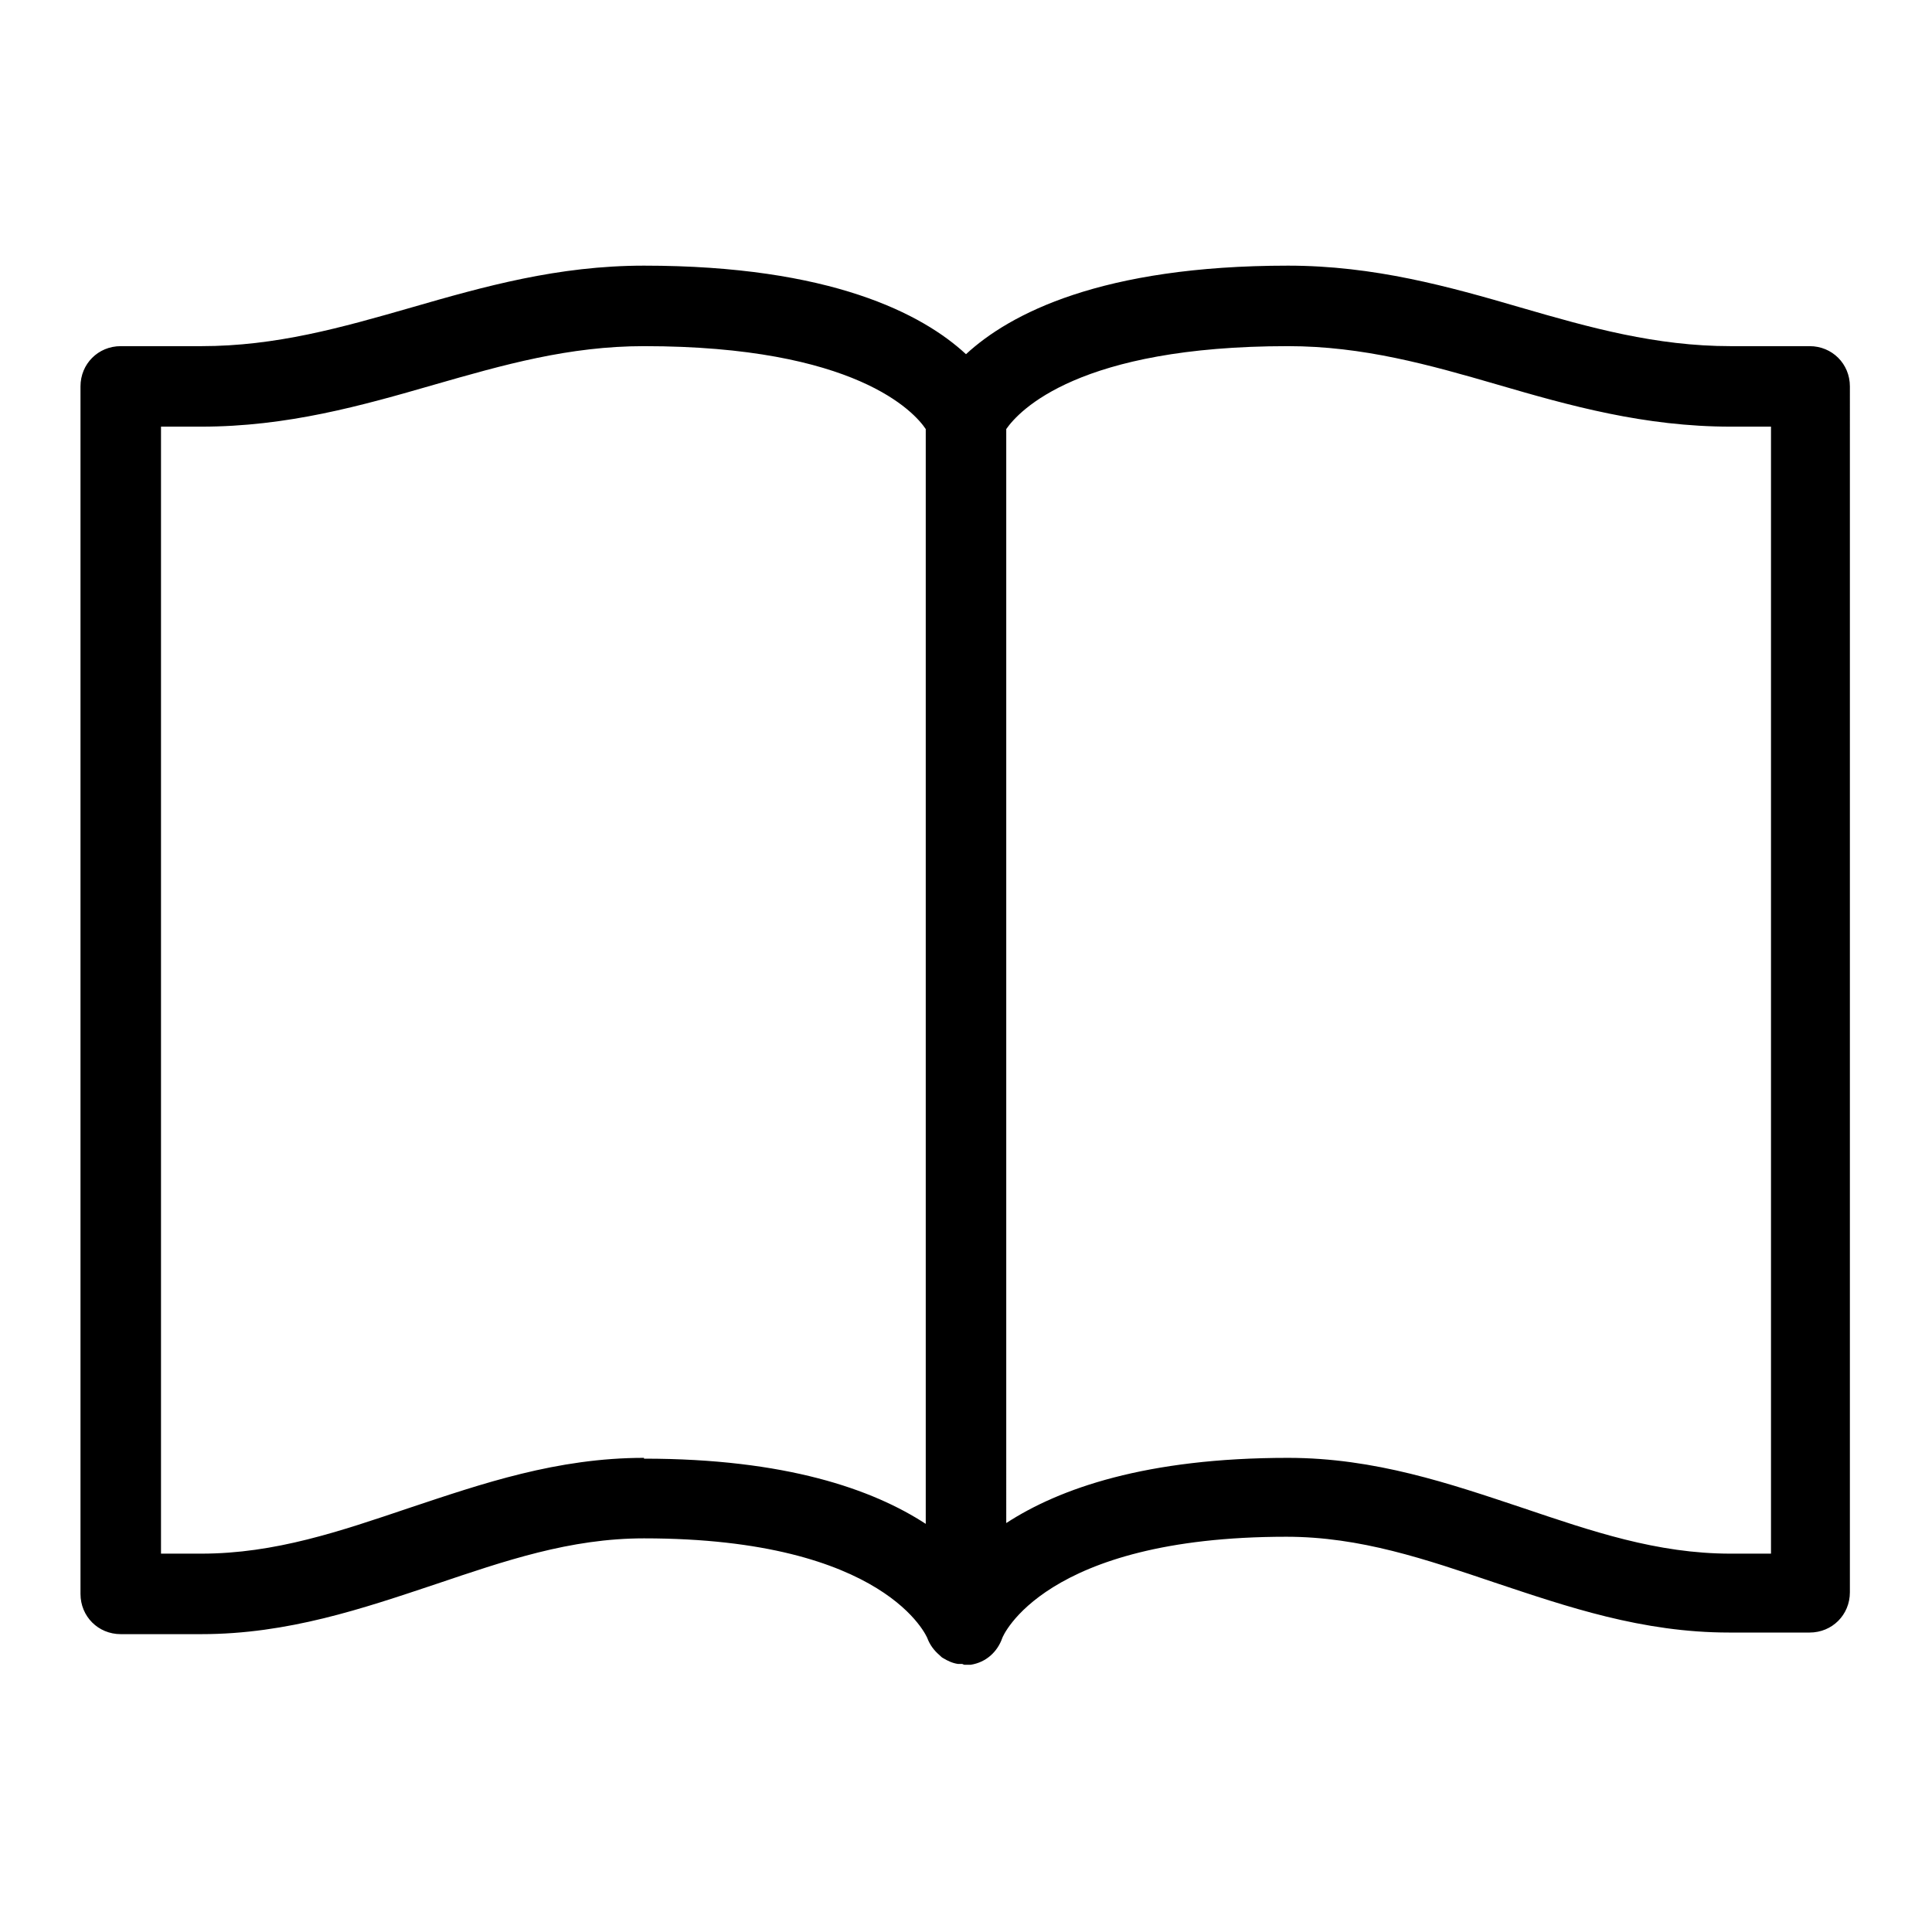 <svg viewBox="0 0 24 24" xmlns="http://www.w3.org/2000/svg" data-name="Warstwa 3" id="Warstwa_3">
  <path d="M22.5,4.3h-1c-.93,0-1.75-.23-2.61-.48-.89-.26-1.82-.52-2.89-.52-2.32,0-3.46.6-4,1.1-.54-.5-1.68-1.1-4-1.1-1.07,0-1.99.26-2.89.52-.87.25-1.68.48-2.61.48h-1c-.28,0-.5.22-.5.5v15c0,.28.22.5.5.5h1c1.08,0,2.01-.32,2.91-.62.86-.29,1.67-.57,2.59-.57,3.02,0,3.52,1.24,3.52,1.24,0,0,0,0,0,0,.03.08.08.15.15.21.02.02.03.03.05.04.05.03.11.06.18.07.02,0,.04,0,.05,0,.01,0,.02.01.03.01.02,0,.05,0,.08,0,.19-.03.33-.16.39-.33,0,0,0,0,0,0,0-.01.51-1.26,3.53-1.26.92,0,1.73.28,2.59.57.9.3,1.83.62,2.91.62h1c.28,0,.5-.22.5-.5V4.8c0-.28-.22-.5-.5-.5ZM8,18.11c-1.08,0-2.01.32-2.91.62-.86.29-1.67.57-2.59.57h-.5V5.3h.5c1.07,0,1.99-.26,2.89-.52.87-.25,1.68-.48,2.61-.48,2.63,0,3.36.82,3.5,1.03v13.6c-.66-.43-1.74-.81-3.5-.81ZM22,19.3h-.5c-.92,0-1.73-.28-2.59-.57-.9-.3-1.83-.62-2.91-.62-1.76,0-2.84.38-3.5.81V5.33c.16-.23.9-1.03,3.5-1.03.93,0,1.75.23,2.61.48.89.26,1.82.52,2.89.52h.5v14Z"></path>
</svg>